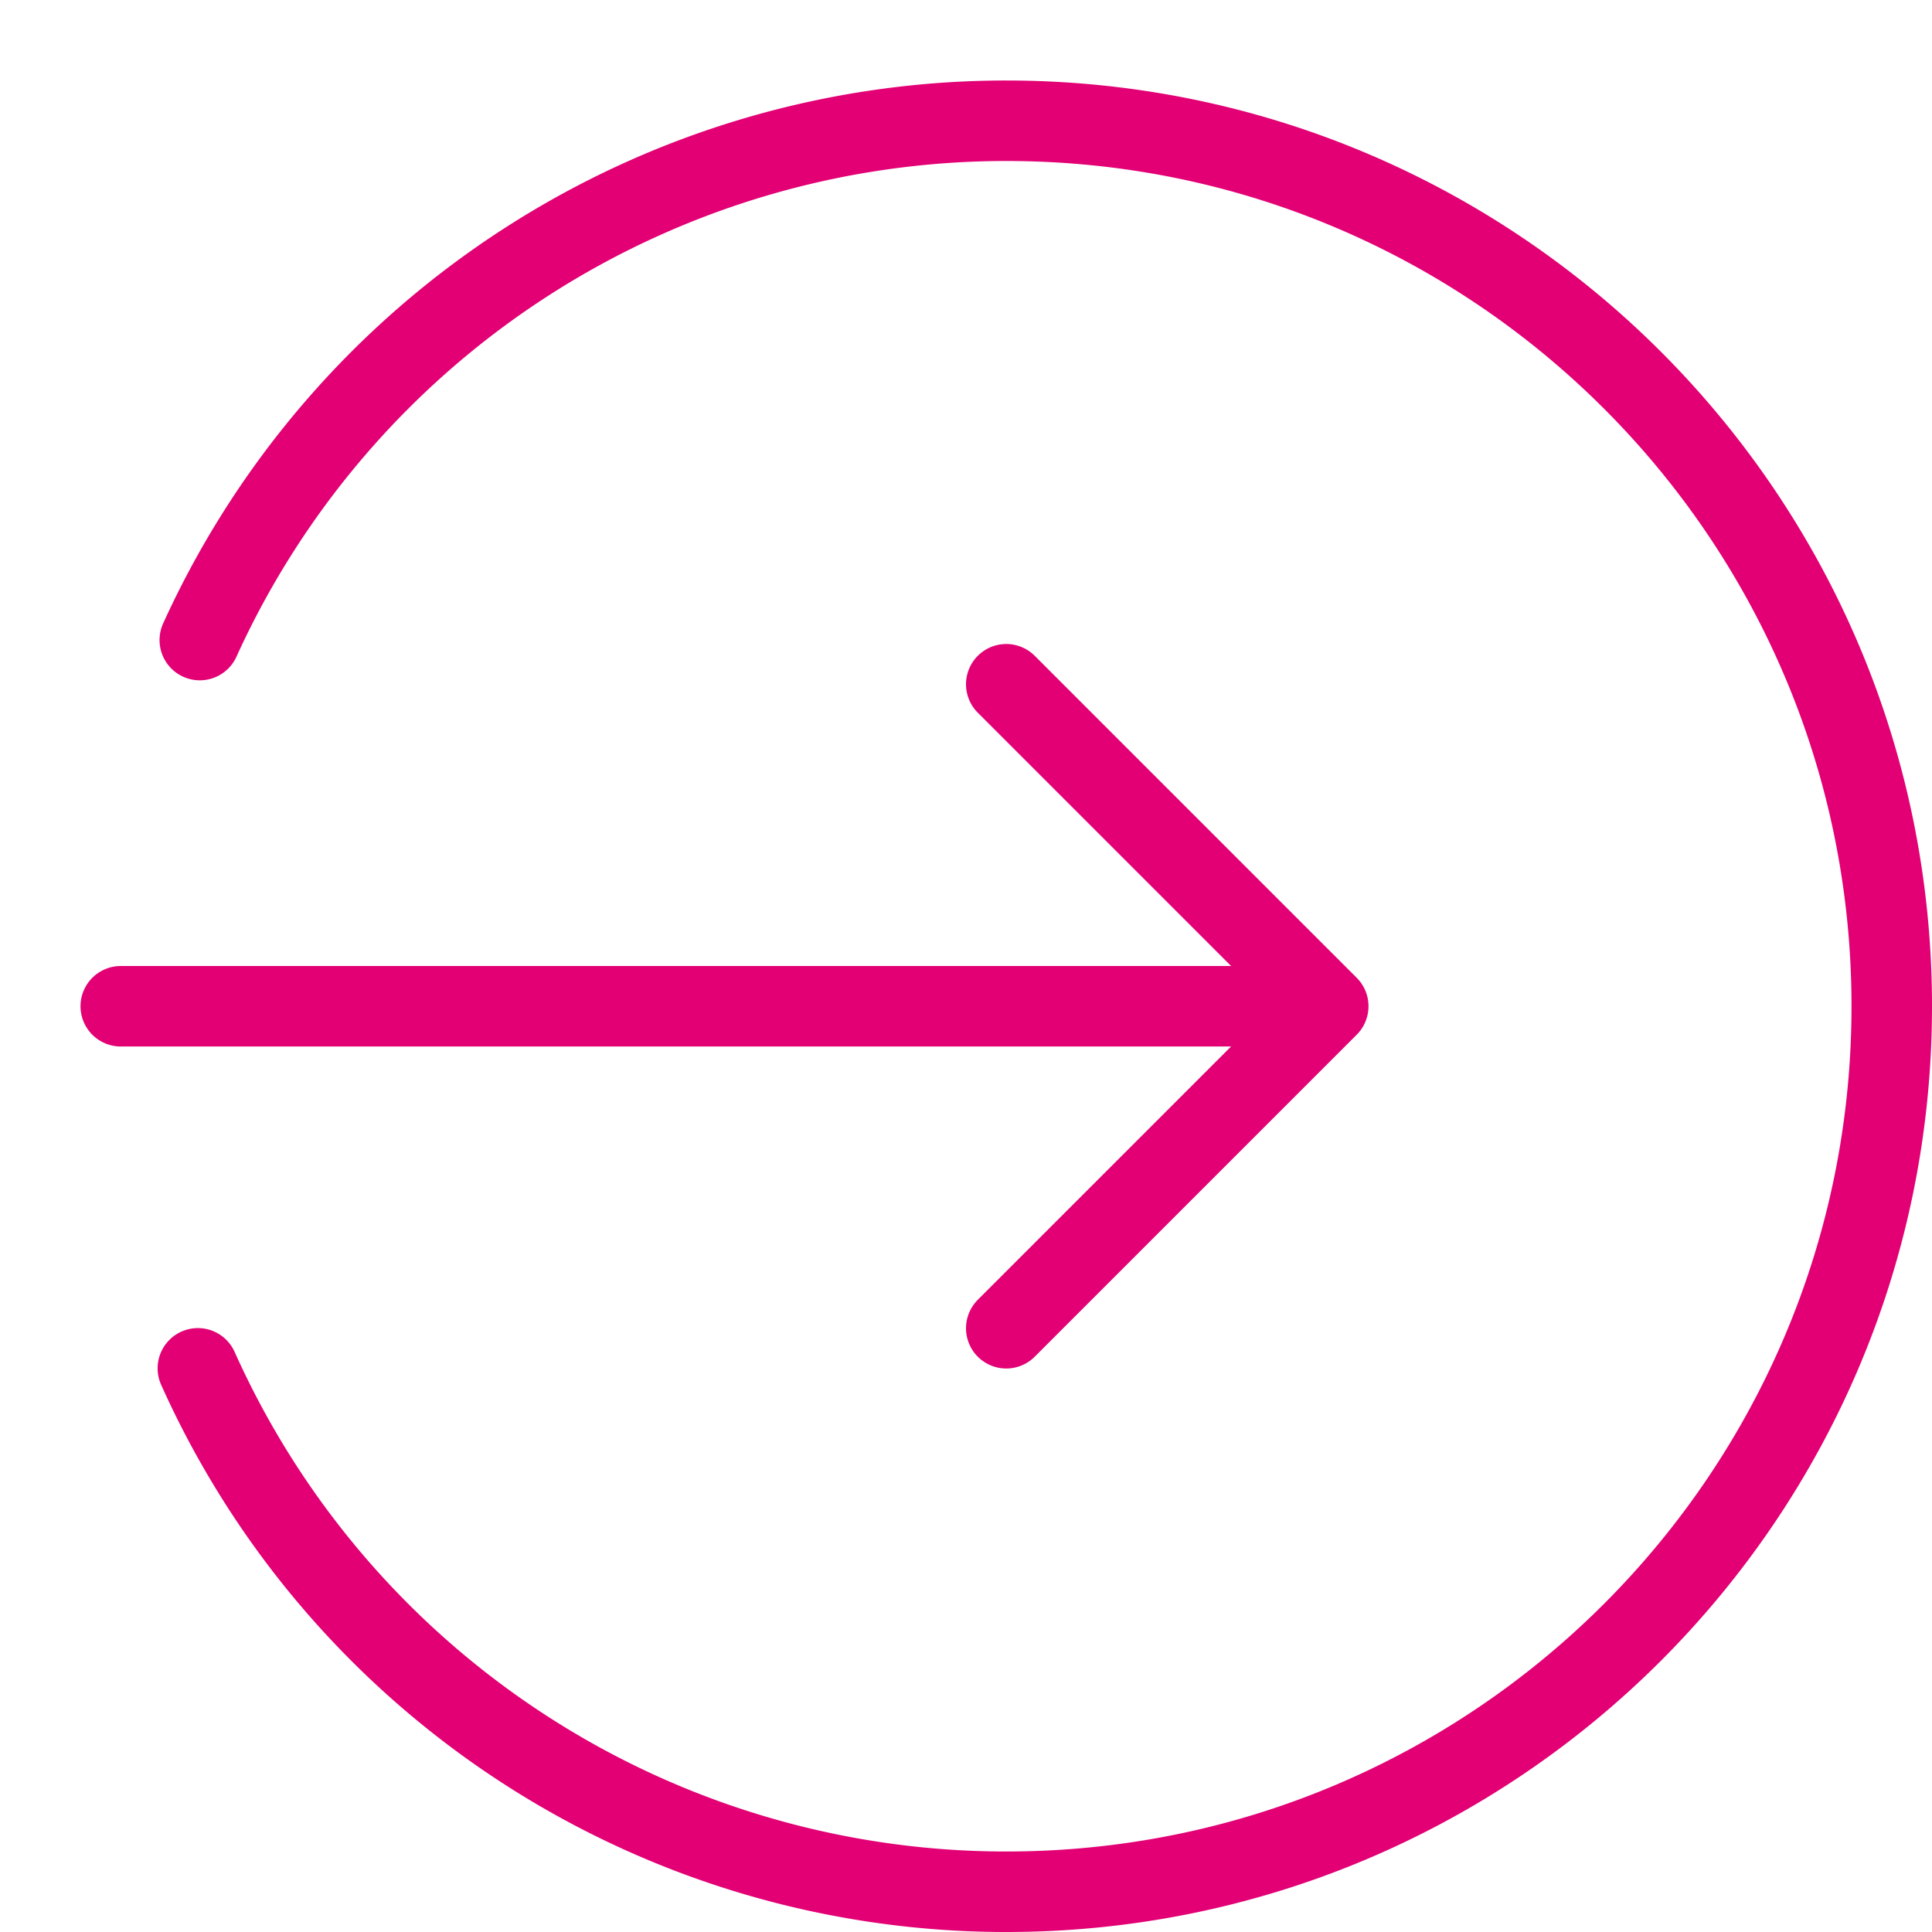 <svg xmlns="http://www.w3.org/2000/svg" width="24" height="24" viewBox="0 0 24 24">
    <g fill="none" fill-rule="evenodd">
        <g stroke="#E20074" stroke-linecap="round" stroke-linejoin="round">
            <path d="M1.5 12.5h15M12.5 8.5l4 4-4 4"/>
            <path d="M2.482 7.951A11.003 11.003 0 0 1 12.5 1.5c6.075 0 11 4.925 11 11s-4.925 11-11 11a11.003 11.003 0 0 1-10.042-6.502"/>
        </g>
        <path d="M0 0h24v24H0z"/>
    </g>
</svg>
